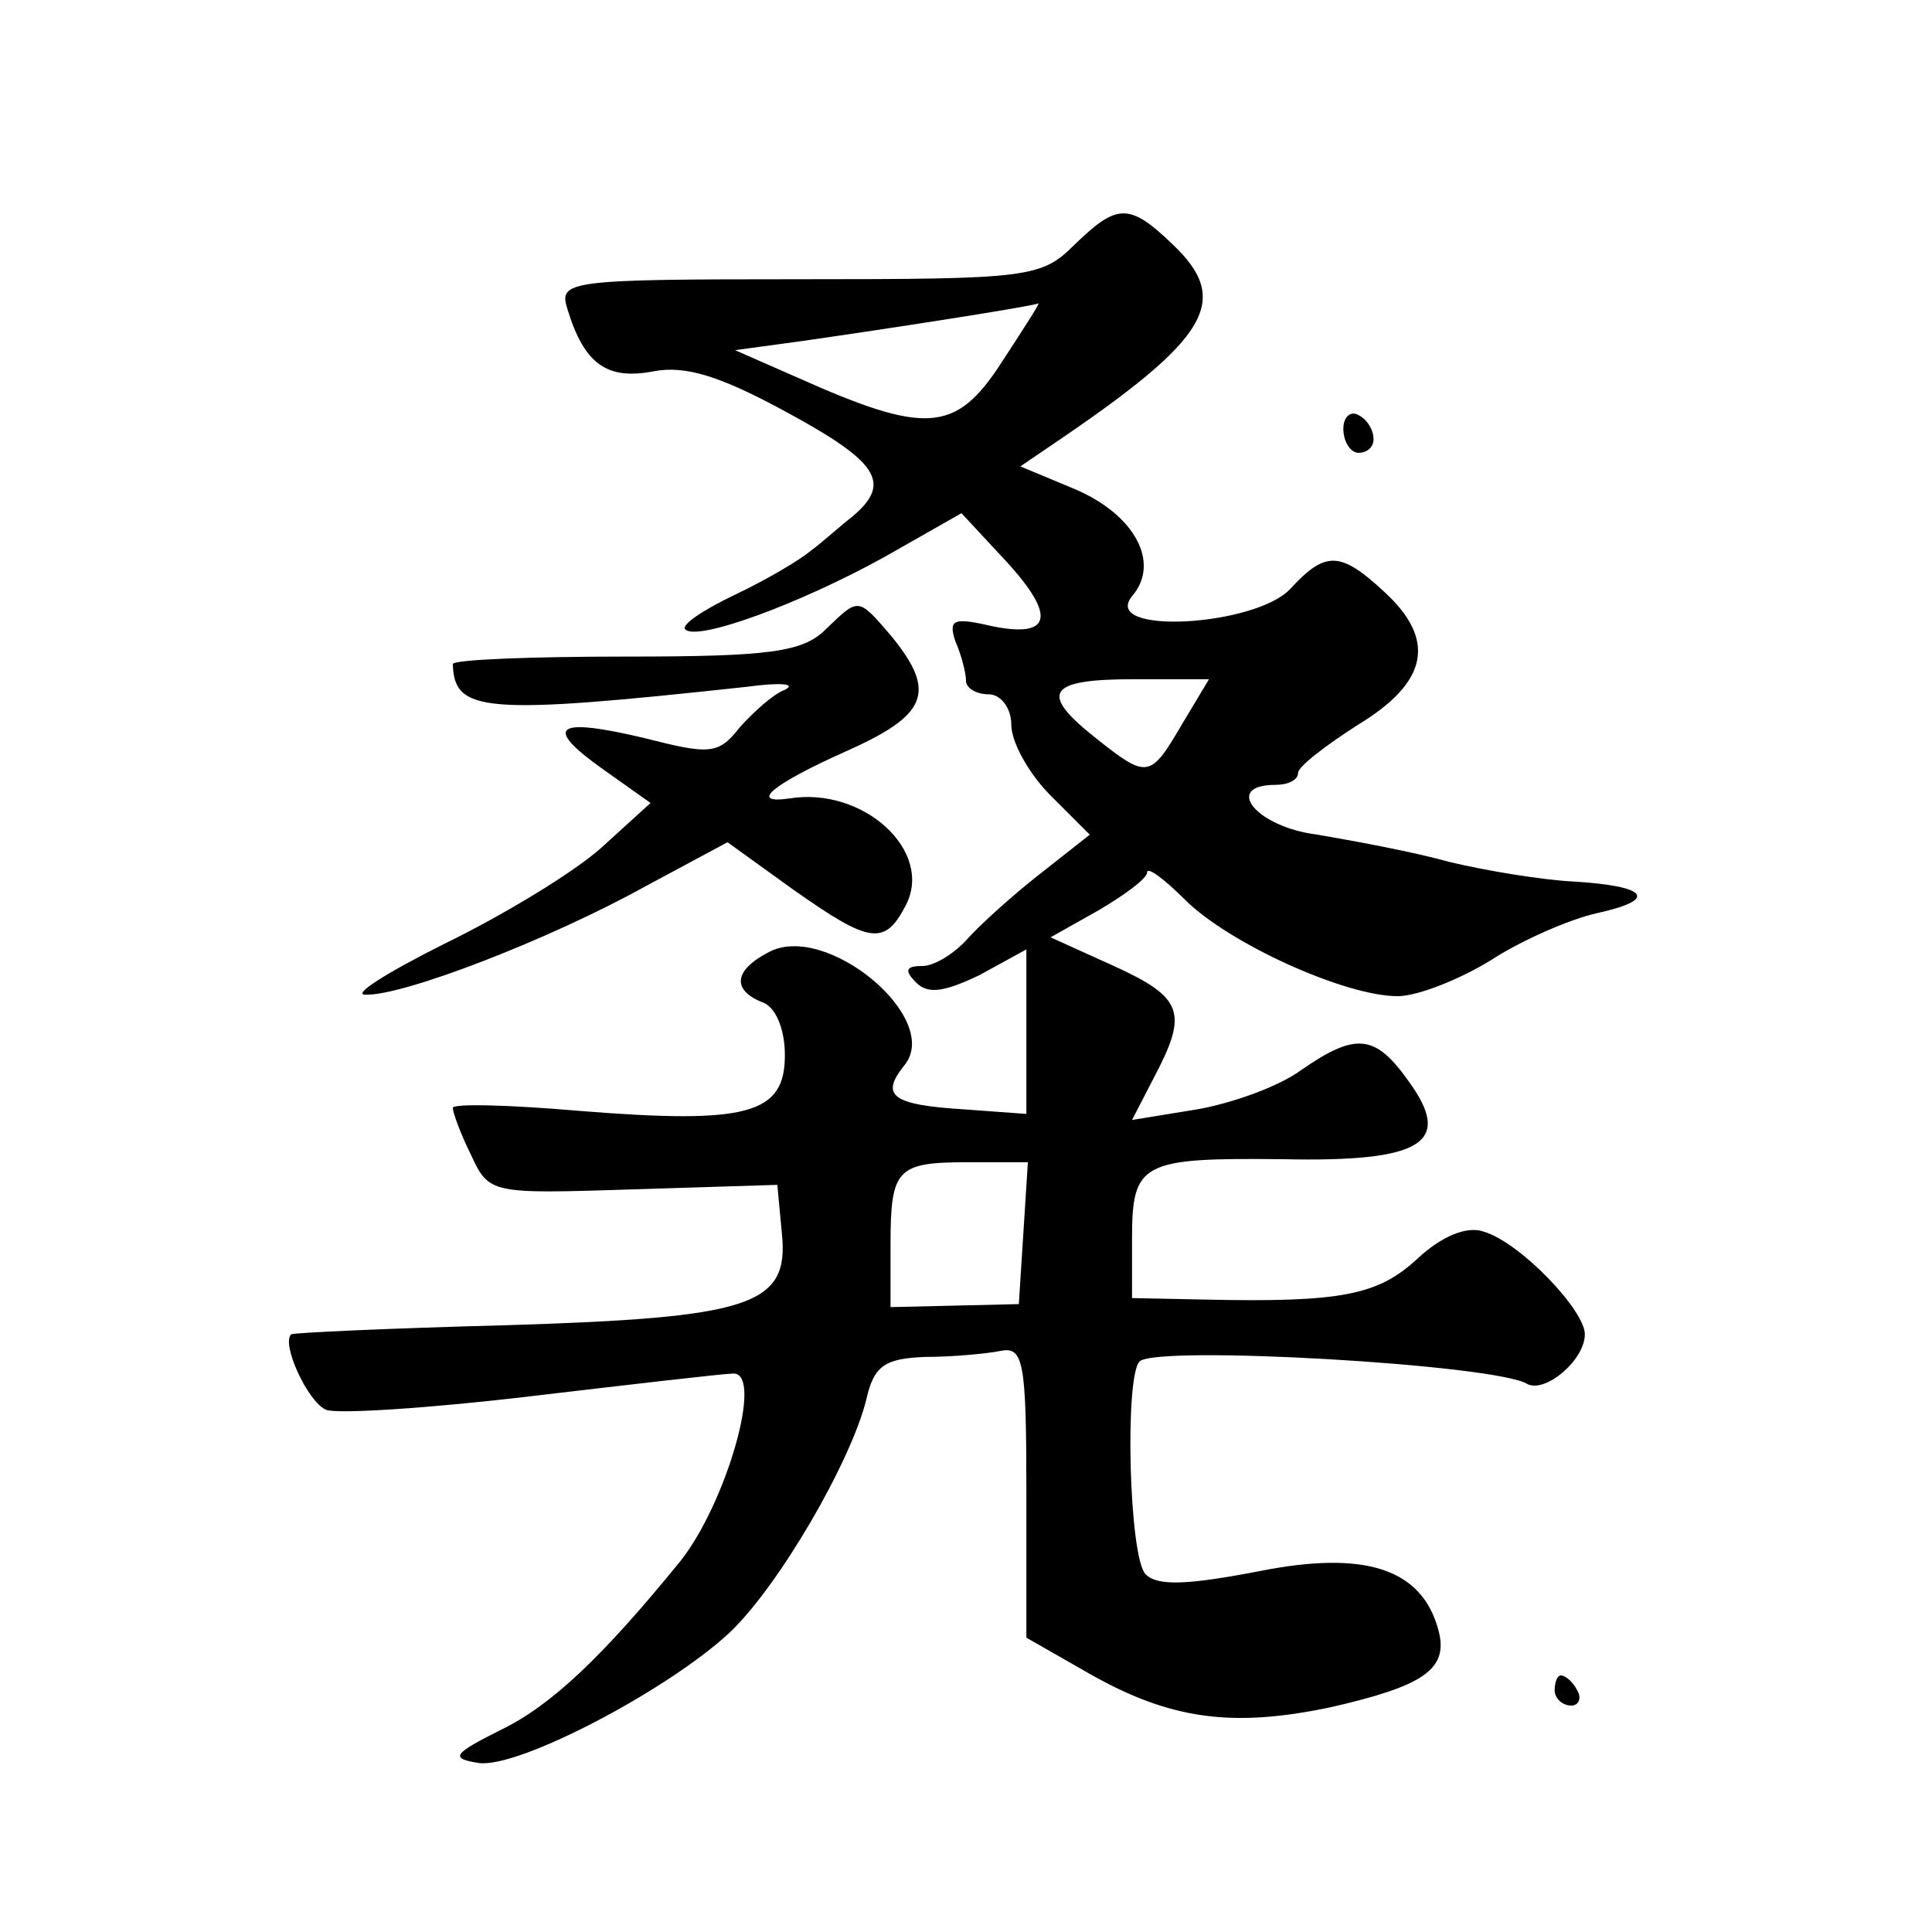 <?xml version="1.0" standalone="no"?>
<!DOCTYPE svg PUBLIC "-//W3C//DTD SVG 20010904//EN"
 "http://www.w3.org/TR/2001/REC-SVG-20010904/DTD/svg10.dtd">
<svg version="1.0" xmlns="http://www.w3.org/2000/svg"
 width="128pt" height="128pt" viewBox="0 0 128 128"
 preserveAspectRatio="xMidYMid meet">
<g transform="translate(0,128) scale(0.1,-0.1)"
fill="#0" stroke="none">
<path d="M712 1118 c-22 -22 -30 -23 -182 -23 -155 0 -160 -1 -154 -20 11 -36 26
-47 57 -41 21 4 44 -3 88 -27 61 -33 70 -47 44 -69 -9 -7 -21 -18 -28 -23 -7 -6
-29 -19 -50 -29 -21 -10 -36 -20 -33 -23 8 -8 76 17 132 48 l51 29 26 -28 c37 -39
35 -55 -5 -47 -26 6 -30 5 -25 -10 4 -9 7 -21 7 -26 0 -5 7 -9 15 -9 8 0 15 -9
15 -20 0 -12 12 -33 26 -47 l26 -26 -33 -26 c-18 -14 -40 -34 -48 -43 -9 -10 -22
-18 -30 -18 -11 0 -12 -3 -4 -11 8 -8 19 -6 42 5 l31 17 0 -55 0 -54 -41 3 c-48
3 -56 9 -40 29 26 31 -52 96 -90 75 -23 -12 -24 -25 -4 -33 9 -3 15 -18 15 -35
0 -39 -24 -46 -136 -37 -46 4 -84 5 -84 2 0 -3 5 -17 12 -31 12 -26 13 -26 107
-23 l96 3 3 -32 c5 -48 -20 -56 -183 -61 -77 -2 -141 -5 -142 -6 -7 -6 11 -45 23
-50 7 -3 69 1 136 9 68 8 128 15 134 15 20 0 -5 -86 -35 -124 -52 -64 -86 -96 -119
-112 -32 -16 -34 -19 -15 -22 26 -4 125 48 166 86 33 31 81 114 91 155 5 22 12
27 39 28 17 0 40 2 50 4 15 3 17 -7 17 -93 l0 -97 42 -24 c53 -30 94 -36 160 -22
61 14 78 25 71 51 -11 41 -49 53 -119 39 -47 -9 -67 -10 -75 -2 -11 11 -14 131
-4 141 11 11 237 -2 257 -15 12 -6 38 16 38 33 0 16 -43 61 -67 68 -11 4 -28 -3
-44 -18 -26 -24 -50 -29 -141 -27 l-48 1 0 39 c0 51 6 54 100 53 93 -2 113 11 83
52 -22 31 -35 32 -71 7 -15 -11 -46 -22 -69 -26 l-43 -7 15 29 c22 42 19 52 -27
73 l-42 19 32 18 c17 10 32 21 32 25 0 4 11 -4 25 -18 29 -29 106 -64 141 -64 13
0 41 11 62 24 20 13 52 27 70 31 41 9 34 18 -16 21 -20 1 -57 7 -82 13 -25 7 -64
14 -87 18 -41 5 -63 33 -28 33 8 0 15 3 15 8 0 4 18 18 40 32 46 28 52 56 17 88
-29 27 -39 27 -62 2 -23 -25 -126 -31 -105 -5 19 22 2 54 -38 71 l-36 15 25 17
c100 68 115 93 76 130 -29 28 -37 27 -65 0z m-49 -79 c-30 -46 -50 -47 -135 -9
l-41 18 44 6 c56 8 153 23 157 25 1 0 -10 -17 -25 -40z m120 -239 c-21 -36 -23
-36 -57 -9 -38 30 -32 39 25 39 l50 0 -18 -30z m-105 -337 l-3 -47 -42 -1 -43 -1
0 41 c0 51 4 55 52 55 l39 0 -3 -47z M890 996 c0 -9 5 -16 10 -16 6 0 10 4 10 9
0 6 -4 13 -10 16 -5 3 -10 -1 -10 -9z M547 863 c-15 -15 -37 -18 -132 -18 -63 0
-115 -2 -115 -5 1 -32 20 -34 195 -15 22 3 33 2 25 -2 -8 -3 -21 -15 -30 -25 -14
-18 -20 -18 -63 -7 -59 14 -68 8 -27 -21 l31 -22 -33 -30 c-18 -16 -64 -44 -103
-63 -38 -19 -62 -34 -53 -34 25 -1 123 37 186 72 l54 29 43 -31 c51 -36 61 -38
75 -11 19 36 -28 79 -77 71 -28 -4 -10 10 37 31 54 24 61 39 31 76 -23 27 -22 26
-44 5z M1030 160 c0 -5 5 -10 11 -10 5 0 7 5 4 10 -3 6 -8 10 -11 10 -2 0 -4 -4
-4 -10z"/>
</g>
</svg>
